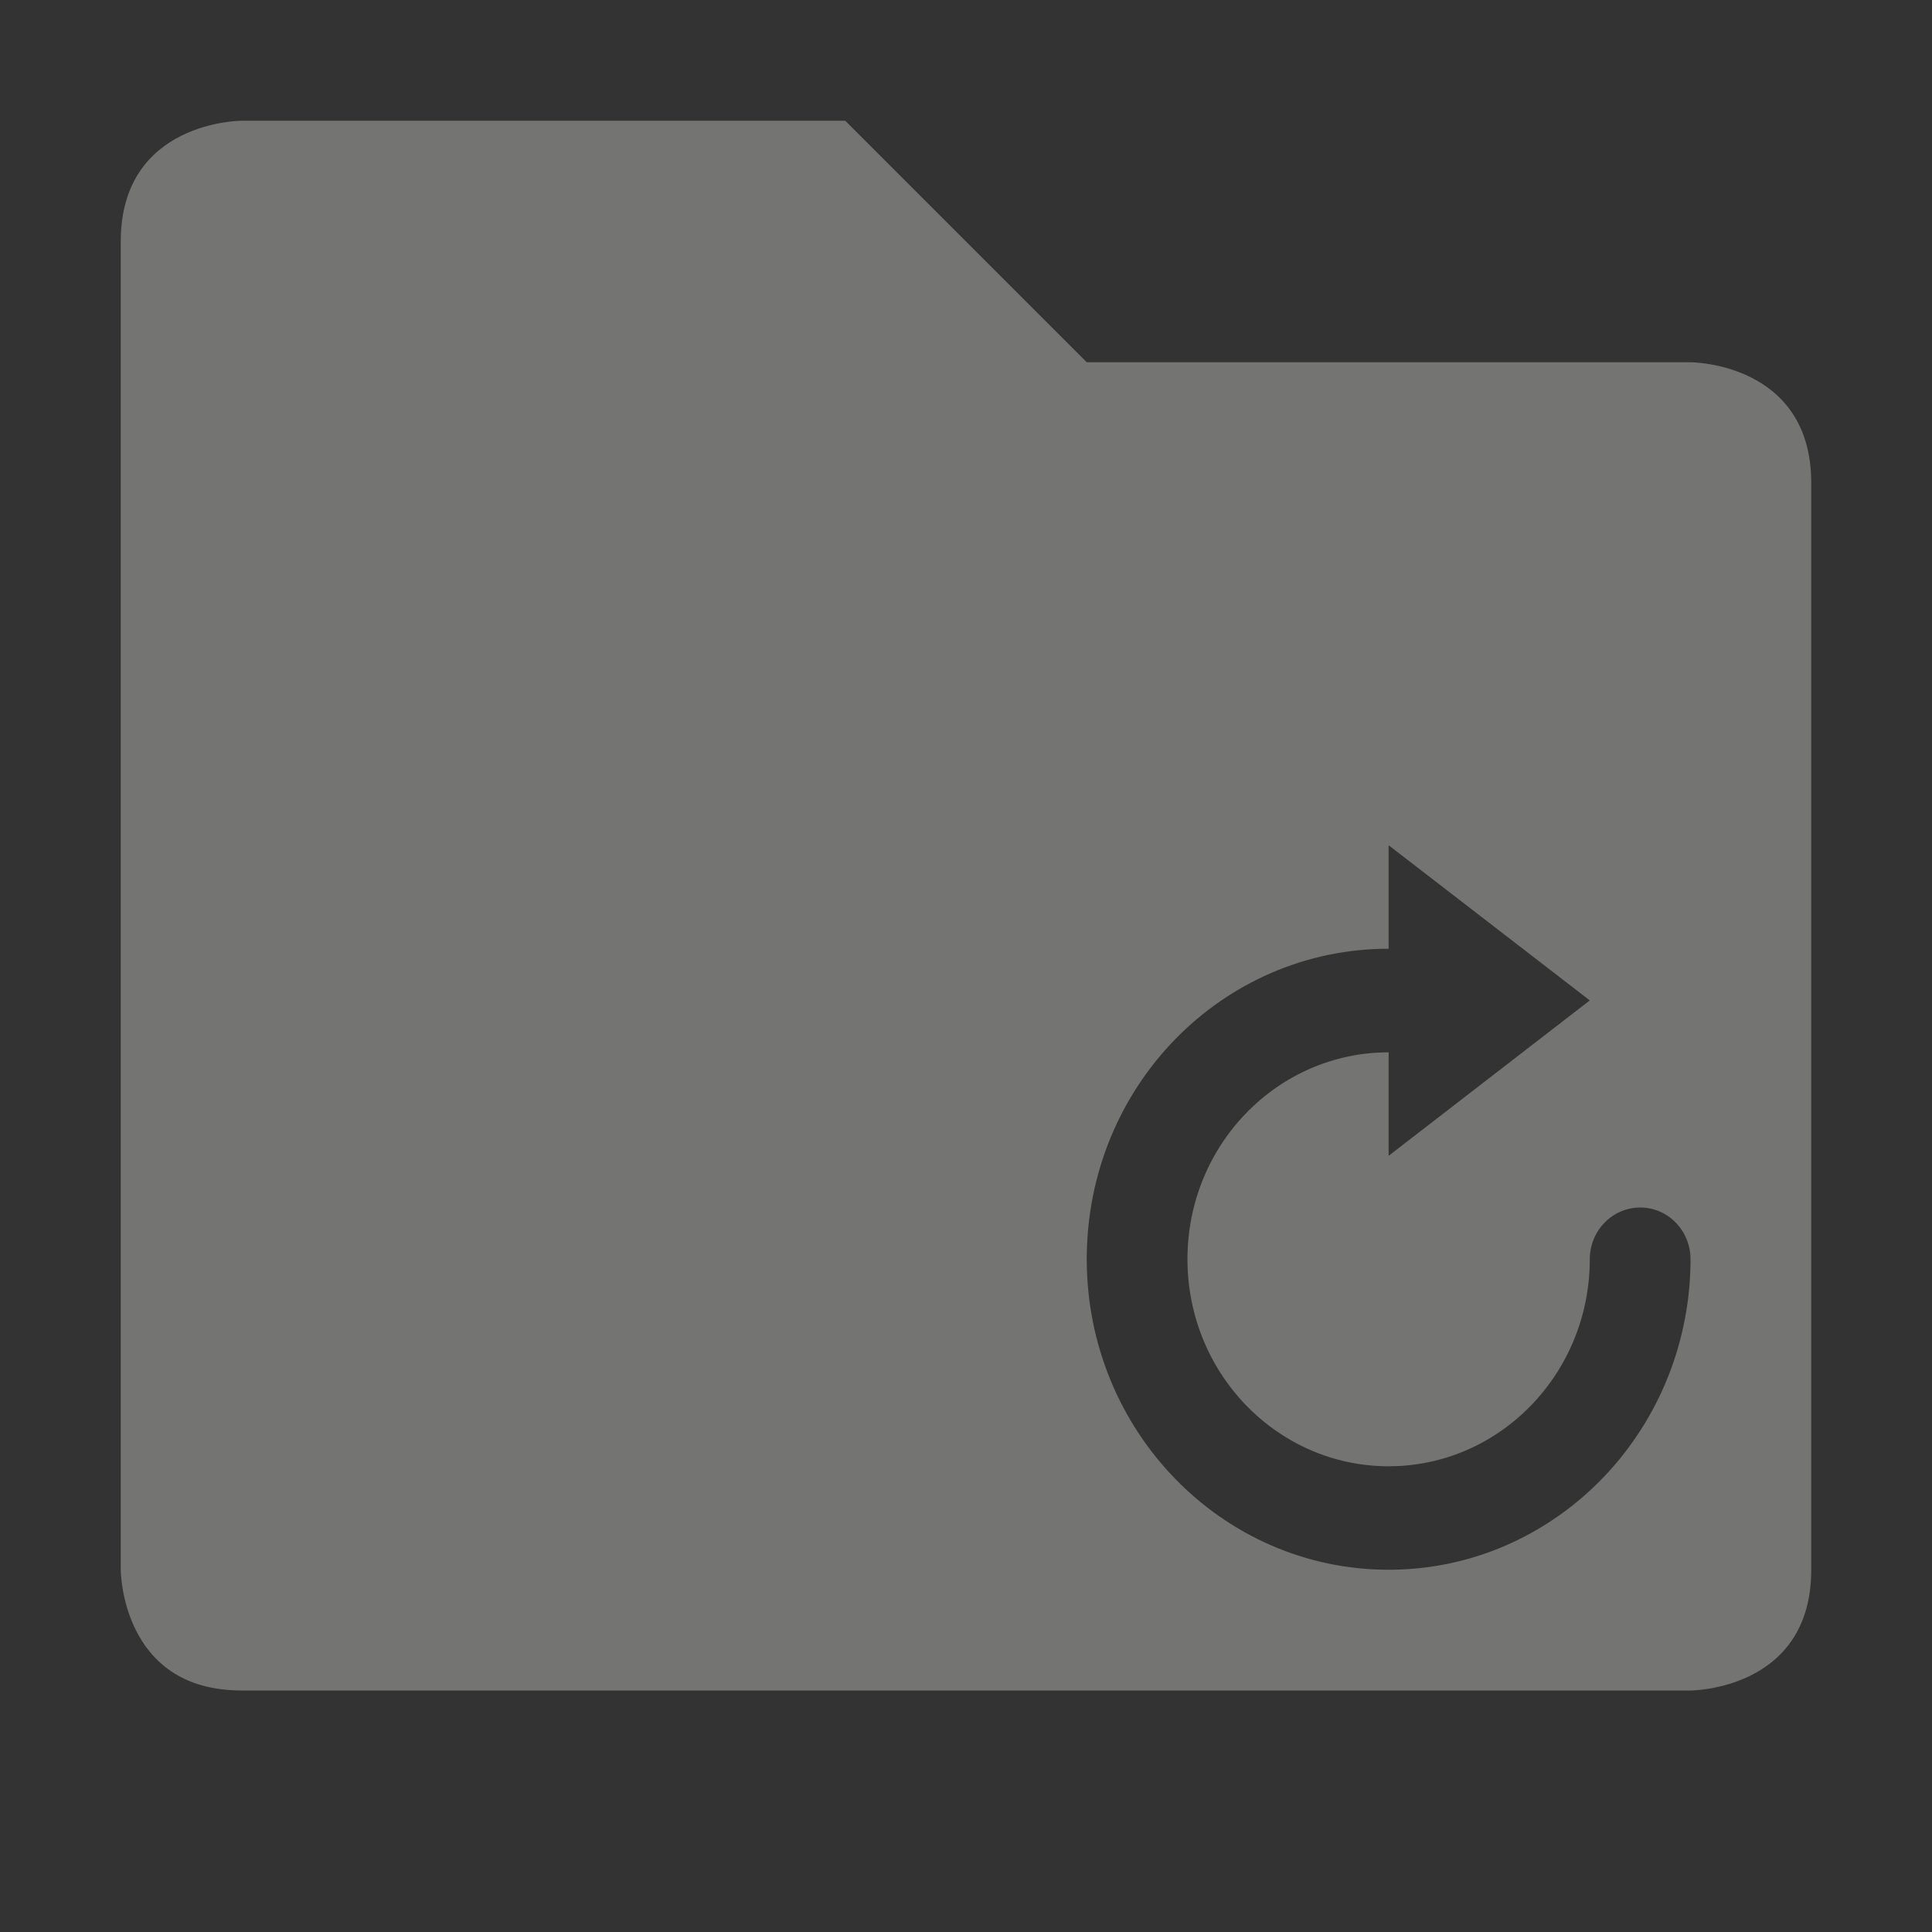 <svg xmlns="http://www.w3.org/2000/svg" width="16" height="16" version="1.1">
 <rect width="100%" height="100%" fill="#333333" stroke="none"/>
 <defs>
  <style id="current-color-scheme" type="text/css">
   .ColorScheme-Text { color:#eeeeec; } .ColorScheme-Highlight { color:#367bf0; } .ColorScheme-NeutralText { color:#ffcc44; } .ColorScheme-PositiveText { color:#3db47e; } .ColorScheme-NegativeText { color:#dd4747; }
  </style>
 </defs>
 <path style="opacity:.35;fill:currentColor" class="ColorScheme-Text" d="M 2,1 C 2,1 1,1 1,2 V 13 C 1,13 1,14 2,14 H 14 C 14,14 15,14 15,13 V 4 C 15,3 14,3 14,3 H 9 L 7,1 Z M 11.5,7 13.166,8.285 11.5,9.572 V 8.715 C 10.58,8.715 9.834,9.481 9.834,10.428 9.834,11.375 10.58,12.143 11.5,12.143 12.42,12.143 13.166,11.375 13.166,10.428 13.166,10.191 13.354,10 13.584,10 13.814,10 14,10.192 14,10.428 V 10.471 C 13.976,11.871 12.867,13 11.5,13 10.119,13 9,11.848 9,10.428 9,9 10.119,7.857 11.5,7.857 Z"/>
</svg>
